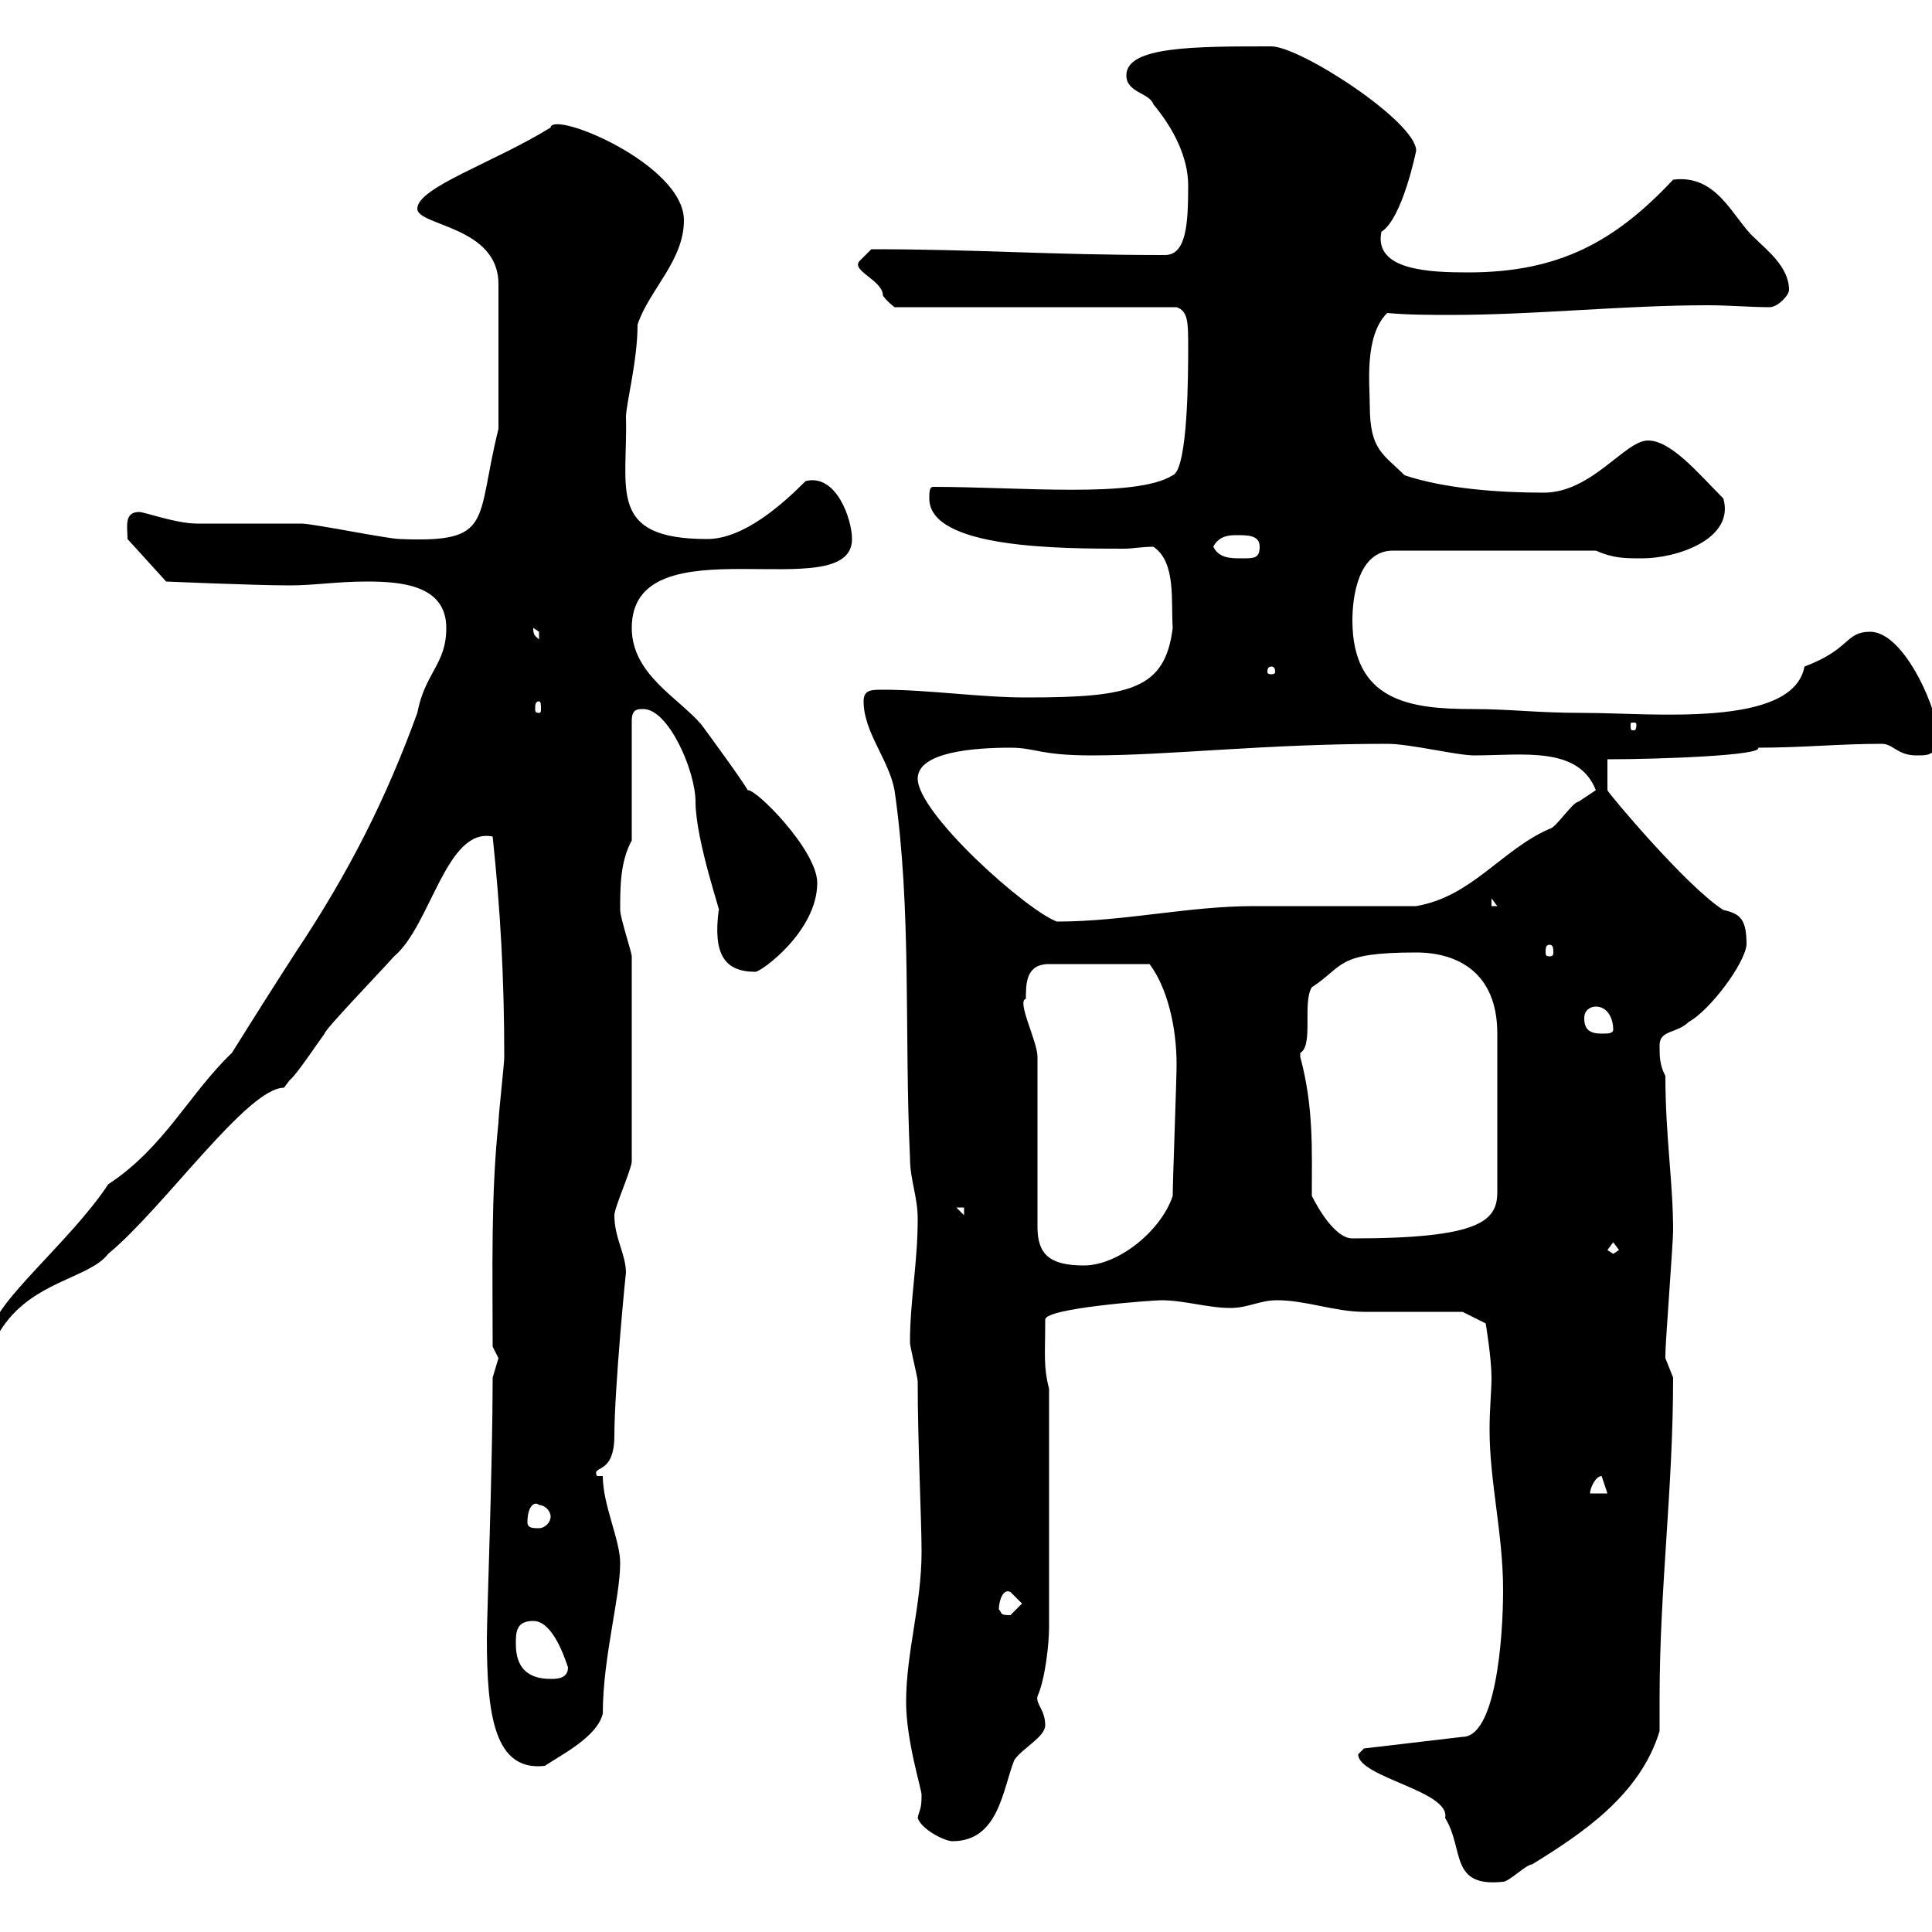 <svg xmlns="http://www.w3.org/2000/svg" xmlns:xlink="http://www.w3.org/1999/xlink" width="300" height="300"><path d="M210.90 272.40C210.90 276 225.30 278.10 224.40 282.30C227.40 287.10 225 293.10 233.40 292.20C234.30 292.20 237 289.50 237.90 289.50C245.70 284.70 254.70 278.70 257.70 268.80C257.70 267 257.70 265.50 257.70 263.70C257.70 246.60 259.80 231.30 259.80 213.90C259.80 213.90 258.60 210.90 258.60 210.90C258.60 210.30 258.60 210.30 258.60 210.30C258.60 208.50 259.80 192.90 259.80 191.10C259.80 183.60 258.60 176.40 258.60 167.10C257.70 165.30 257.70 164.10 257.70 162.30C257.70 159.90 260.40 160.50 262.20 158.70C265.50 156.90 270.90 149.70 271.20 146.70C271.20 142.80 270.30 141.90 267.60 141.30C261.90 137.70 249.60 123 249.60 122.70C249.60 122.40 249.60 119.70 249.60 117.90C257.70 117.90 273.90 117.30 273 116.10C279.90 116.10 285.60 115.50 292.20 115.50C294 115.50 294.60 117.30 297.60 117.30C299.40 117.30 300 117.30 301.20 115.50C301.20 110.70 295.80 98.10 290.40 98.10C286.50 98.10 287.40 100.80 280.20 103.50C278.40 113.10 256.50 110.70 246 110.70C238.50 110.70 234.60 110.10 228.60 110.10C219 110.10 210 108.90 210 96.30C210 92.70 210.90 85.50 216.30 85.50L247.80 85.50C250.50 86.70 252.30 86.70 255 86.70C260.40 86.70 269.40 83.70 267.60 77.40C263.70 73.50 259.50 68.40 255.90 68.40C252.30 68.40 247.20 76.50 239.70 76.50C232.80 76.50 224.40 75.90 218.10 73.80C214.80 70.50 212.70 69.90 212.70 63C212.70 59.70 211.80 52.20 215.40 48.60C218.70 48.90 222 48.90 225.30 48.90C238.50 48.90 252 47.40 265.20 47.40C268.50 47.40 271.80 47.70 274.80 47.70C276 47.70 277.80 45.90 277.80 45C277.80 41.40 274.20 38.70 272.40 36.90C269.10 33.90 266.70 27 259.80 27.90C250.80 37.50 242.10 42.30 228 42.30C222 42.30 213.30 42 214.50 36C217.80 33.90 219.90 23.40 219.90 23.40C219.90 18.90 201.90 7.20 197.40 7.20C185.40 7.20 174.90 7.20 174.90 11.70C174.90 14.40 178.50 14.40 179.10 16.20C182.10 19.80 184.50 24.30 184.50 28.80C184.50 34.80 184.20 39.60 180.90 39.60C162.60 39.60 152.10 38.70 135.30 38.70C135.30 38.70 133.50 40.50 133.50 40.50C132 42 137.10 43.50 137.10 45.90C137.70 46.80 138.90 47.70 138.90 47.70L182.70 47.70C184.50 48.30 184.50 50.10 184.50 54C184.50 57.60 184.50 72.90 182.10 73.80C176.40 77.40 158.40 75.60 144.90 75.60C144.30 75.60 144.30 76.50 144.30 77.40C144.30 85.20 164.70 85.20 174.60 85.20C175.80 85.20 177.30 84.90 179.10 84.90C182.70 87.30 181.80 93.60 182.10 97.50C180.90 107.10 175.50 108.30 159.30 108.30C152.10 108.30 144.30 107.10 137.10 107.10C135.30 107.10 134.10 107.10 134.10 108.90C134.10 113.70 138 117.90 138.90 122.70C141.60 141.30 140.40 160.50 141.30 179.70C141.30 183.30 142.50 185.70 142.50 189.30C142.50 196.20 141.30 201.90 141.30 208.50C141.30 209.10 142.50 213.90 142.50 214.50C142.50 224.10 143.10 236.10 143.10 240.90C143.10 249.30 140.70 256.50 140.70 264.30C140.70 270.30 143.10 277.80 143.10 278.70C143.10 281.10 142.80 280.80 142.50 282.30C143.10 284.10 146.70 285.90 147.90 285.90C155.10 285.90 155.70 277.80 157.50 273.30C158.70 271.50 162.30 269.70 162.30 267.90C162.30 265.50 160.80 264.60 161.10 263.40C162.30 260.70 162.90 255.30 162.90 252.60L162.90 215.70C162 212.10 162.30 210.60 162.30 204.90C162.30 203.10 179.10 201.90 180.30 201.90C183.90 201.90 187.50 203.10 191.10 203.10C193.80 203.10 195.60 201.90 198.30 201.90C202.80 201.90 207.30 203.70 211.80 203.70C214.50 203.70 224.40 203.70 227.10 203.70L230.70 205.50C230.70 205.50 231.60 210.90 231.60 213.90C231.60 216 231.30 218.70 231.30 222C231.30 230.10 233.40 238.20 233.40 246.90C233.40 254.70 232.20 269.70 227.10 269.70L211.80 271.50C211.80 271.50 210.90 272.40 210.90 272.40ZM75.60 254.40C75.60 266.40 76.80 275.10 84.60 274.20C87.30 272.40 92.70 269.70 93.60 266.10C93.60 257.40 96.30 248.10 96.30 242.70C96.30 239.10 93.60 233.70 93.60 229.20L92.70 229.20C91.80 227.40 95.40 229.20 95.40 222.90C95.40 215.70 97.20 197.10 97.20 197.70C97.20 194.70 95.40 192.30 95.40 188.70C95.40 187.50 98.10 181.50 98.10 180.30L98.10 148.50C98.10 147.90 96.30 142.50 96.30 141.30C96.30 137.70 96.30 133.80 98.10 130.50L98.10 111.90C98.10 110.10 99 110.10 99.90 110.10C103.80 110.10 108 119.70 108 124.50C108 130.50 112.20 142.50 111.60 141.30C110.70 148.20 112.50 150.90 117.30 150.90C118.20 150.90 126.90 144.60 126.90 137.10C126.90 132 117.30 122.40 116.10 122.70C115.50 121.50 109.80 113.70 108.90 112.50C105.30 108.30 98.10 104.70 98.10 97.50C98.10 80.70 132.30 94.50 132.30 83.70C132.30 80.70 129.90 73.50 125.10 74.70C121.50 78.30 115.50 83.70 109.80 83.70C94.20 83.70 97.50 75.90 97.20 64.80C97.20 62.70 99 56.10 99 50.40C100.80 45 106.20 40.50 106.20 34.20C106.20 25.50 85.80 17.10 85.50 19.80C76.80 25.20 64.80 29.10 64.80 32.40C64.80 35.10 77.40 35.10 77.40 44.10L77.40 66.60C73.80 81 76.80 84.30 62.10 83.70C60.30 83.70 48.60 81.30 46.80 81.30C45 81.30 32.40 81.30 30.60 81.30C27.30 81.30 22.50 79.50 21.60 79.50C19.20 79.50 19.80 81.90 19.80 83.70L25.80 90.30C25.80 90.30 39.60 90.90 45 90.90C48.90 90.90 52.20 90.30 57 90.30C62.40 90.30 69.30 90.90 69.30 97.50C69.30 103.20 66 104.40 64.80 110.70C60 123.90 54.30 135.30 45.90 147.90C42.60 153 39 158.70 36 163.50C29.40 169.80 25.50 178.20 16.80 183.90C11.10 192.60-1.20 202.50-1.20 206.70L0 206.70C4.80 198.90 13.80 198.60 16.80 194.70C25.50 187.50 38.40 168.90 44.10 168.90C44.10 168.90 45 167.70 45 167.70C45.90 167.10 49.50 161.70 50.40 160.50C50.40 159.90 58.50 151.50 61.20 148.50C66.90 143.70 69.30 128.40 76.50 129.90C77.70 141.30 78.30 151.80 78.30 164.10C78.30 165.30 77.40 173.10 77.40 174.30C76.20 185.70 76.50 197.70 76.50 209.10C76.50 209.10 77.40 210.90 77.40 210.90C77.40 210.90 76.50 213.90 76.50 213.90C76.50 227.40 75.60 251.10 75.60 254.40ZM80.10 255.30C80.10 253.50 80.10 251.70 82.80 251.70C85.50 251.70 87.30 256.20 88.20 258.90C88.20 260.70 86.40 260.70 85.50 260.70C81.90 260.70 80.10 258.90 80.10 255.30ZM155.10 249.90C155.10 248.70 155.70 246.60 156.90 247.20C156.90 247.20 158.70 249 158.70 249C158.70 249 156.90 250.80 156.90 250.80C155.10 250.80 155.70 250.50 155.10 249.90ZM81.90 236.40C81.90 233.70 83.10 233.10 83.70 233.70C84.60 233.70 85.50 234.60 85.50 235.50C85.50 236.40 84.60 237.30 83.70 237.30C82.80 237.30 81.90 237.30 81.90 236.40ZM248.70 229.20L249.60 231.90L246.90 231.90C246.90 231 247.80 229.20 248.70 229.20ZM161.10 164.10C161.10 161.70 157.80 155.40 159.30 155.10C159.30 152.70 159.30 149.70 162.90 149.70L178.50 149.70C181.20 153.30 182.70 159.30 182.70 165.30C182.70 167.70 182.10 183.30 182.10 185.70C180.30 191.10 173.70 196.50 168.30 196.50C162.90 196.50 161.10 194.70 161.10 190.50ZM249.60 194.10L250.50 192.90L251.40 194.10L250.50 194.70ZM203.70 185.70C203.70 178.50 204 171.90 201.90 164.10C201.90 164.10 201.90 164.10 201.90 163.50C204 162.30 202.20 155.70 203.70 153.30C208.80 150 207.30 147.90 219.90 147.90C226.20 147.90 232.50 150.90 232.50 160.50L232.50 185.10C232.50 189.60 229.80 192.30 210 192.30C207.30 192.30 204.60 187.50 203.70 185.70ZM148.50 187.50L149.70 187.50L149.70 188.70ZM246 158.10C246 156.90 246.90 156.30 247.80 156.30C249.60 156.30 250.50 158.10 250.50 159.90C250.50 160.50 249.60 160.50 248.70 160.50C246.90 160.50 246 159.90 246 158.10ZM240.60 146.70C241.20 146.70 241.20 147.30 241.20 147.90C241.20 148.20 241.20 148.50 240.60 148.50C240 148.50 240 148.20 240 147.90C240 147.30 240 146.70 240.60 146.70ZM142.50 120.90C142.50 116.70 151.50 116.10 156.90 116.10C160.80 116.10 161.40 117.30 169.50 117.30C181.80 117.30 196.20 115.50 215.40 115.50C219 115.50 226.20 117.30 228.90 117.30C236.40 117.30 245.10 115.80 247.80 122.70C247.80 122.70 245.10 124.50 245.10 124.50C244.20 124.50 241.50 128.70 240.60 128.70C233.10 132 228.60 139.20 219.90 140.70C216.30 140.70 198.30 140.70 194.70 140.70C184.50 140.70 174.60 143.10 164.10 143.10C159.30 141.30 142.50 126.30 142.50 120.90ZM231.60 139.50L232.50 140.70L231.60 140.70ZM254.10 112.50C254.10 113.40 253.80 113.40 253.80 113.40C253.20 113.40 253.20 113.40 253.20 112.50C253.20 112.20 253.20 112.20 253.80 112.20C253.80 112.20 254.10 112.20 254.10 112.50ZM83.70 108.90C84 108.90 84 109.50 84 110.10C84 110.40 84 110.70 83.70 110.70C83.10 110.70 83.10 110.40 83.10 110.10C83.10 109.50 83.10 108.90 83.70 108.90ZM197.40 103.50C198 103.50 198 104.10 198 104.40C198 104.40 198 104.70 197.40 104.70C196.80 104.70 196.80 104.40 196.80 104.40C196.80 104.10 196.80 103.50 197.40 103.50ZM82.80 97.50C82.80 97.50 83.70 98.10 83.70 98.10C83.70 99.30 83.70 99.30 83.70 99.30C83.10 98.70 82.80 98.70 82.80 97.50ZM188.40 84.90C189.30 83.10 191.10 83.10 192 83.10C193.80 83.10 195.60 83.10 195.60 84.90C195.60 86.70 194.70 86.70 192.90 86.70C191.10 86.70 189.30 86.70 188.40 84.90Z"/></svg>
